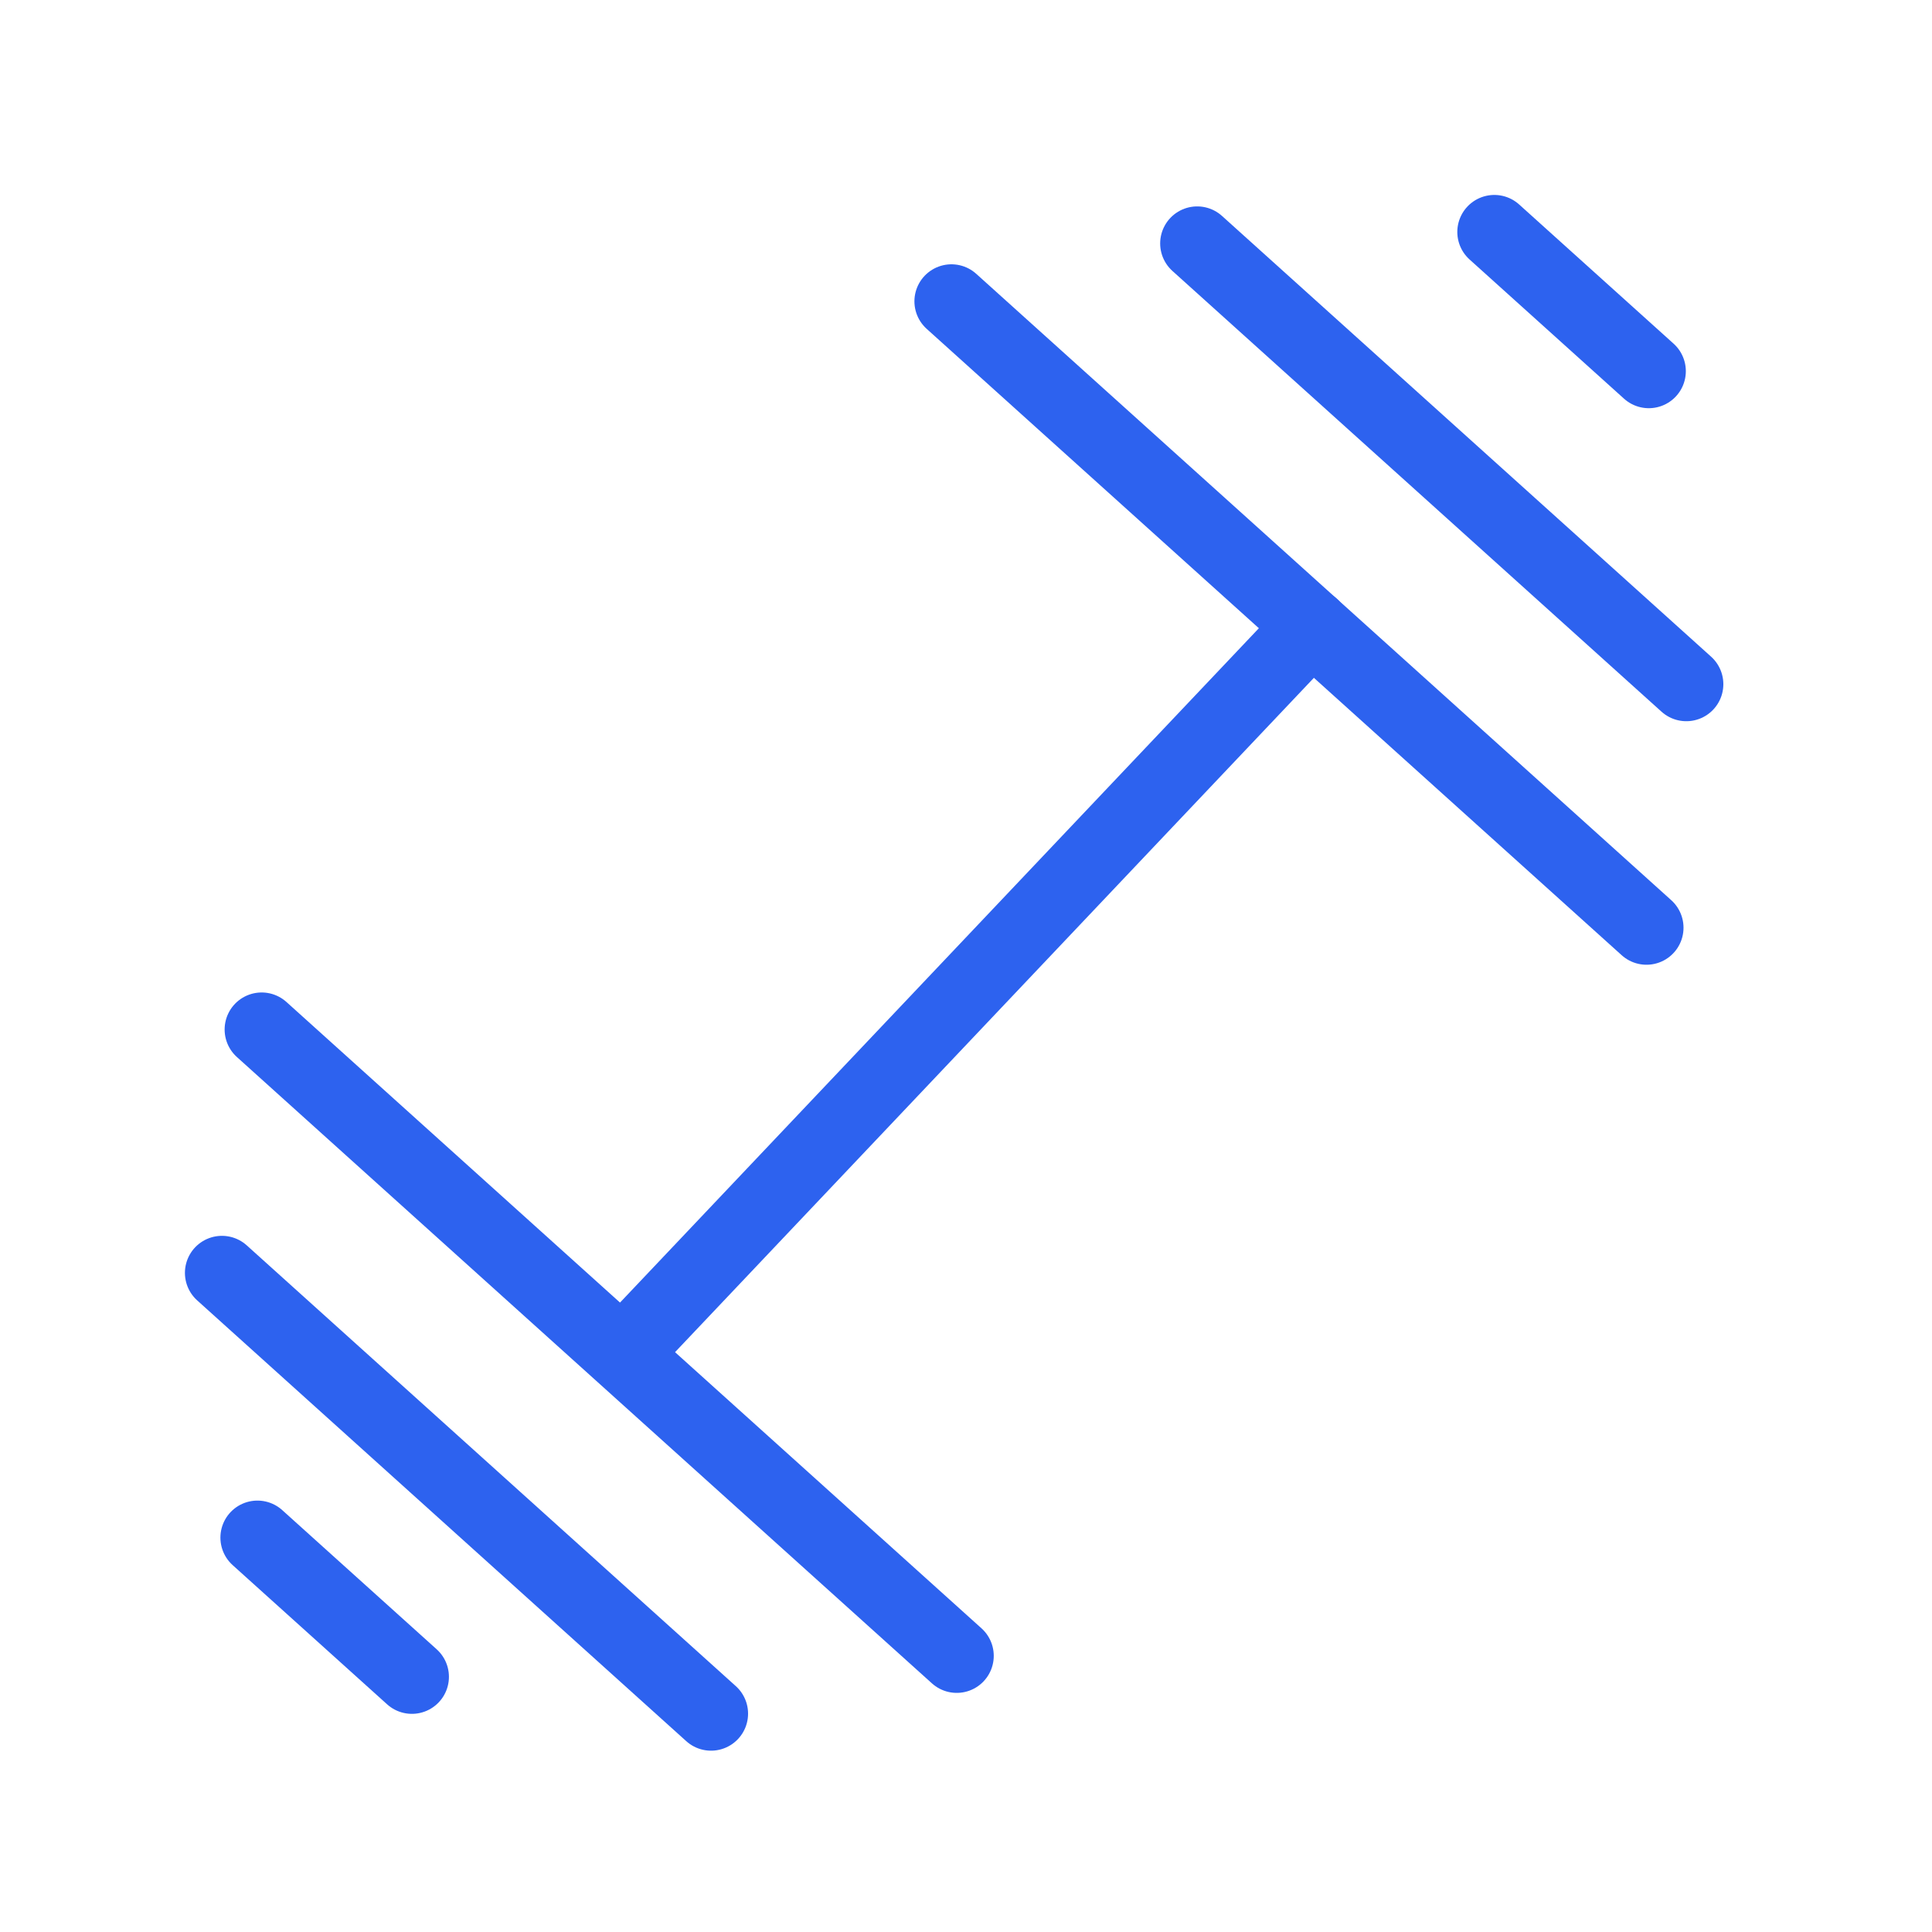 <svg width="60" height="60" viewBox="0 0 60 60" fill="none" xmlns="http://www.w3.org/2000/svg">
<path d="M20.059 41.276L40.742 19.444" stroke="#2D62EF" stroke-width="2.3" stroke-linecap="round"/>
<path d="M8.126 31.972L29.712 51.424" stroke="#2D62EF" stroke-width="2.3" stroke-linecap="round"/>
<path d="M29.548 9.358L51.133 28.811" stroke="#2D62EF" stroke-width="2.3" stroke-linecap="round"/>
<path d="M6.893 39.53L22.082 53.219" stroke="#2D62EF" stroke-width="2.3" stroke-linecap="round"/>
<path d="M37.18 7.56L52.37 21.248" stroke="#2D62EF" stroke-width="2.3" stroke-linecap="round"/>
<path d="M46.408 7.204L51.205 11.527" stroke="#2D62EF" stroke-width="2.3" stroke-linecap="round"/>
<path d="M7.995 47.752L12.792 52.075" stroke="#2D62EF" stroke-width="2.3" stroke-linecap="round"/>
</svg>
